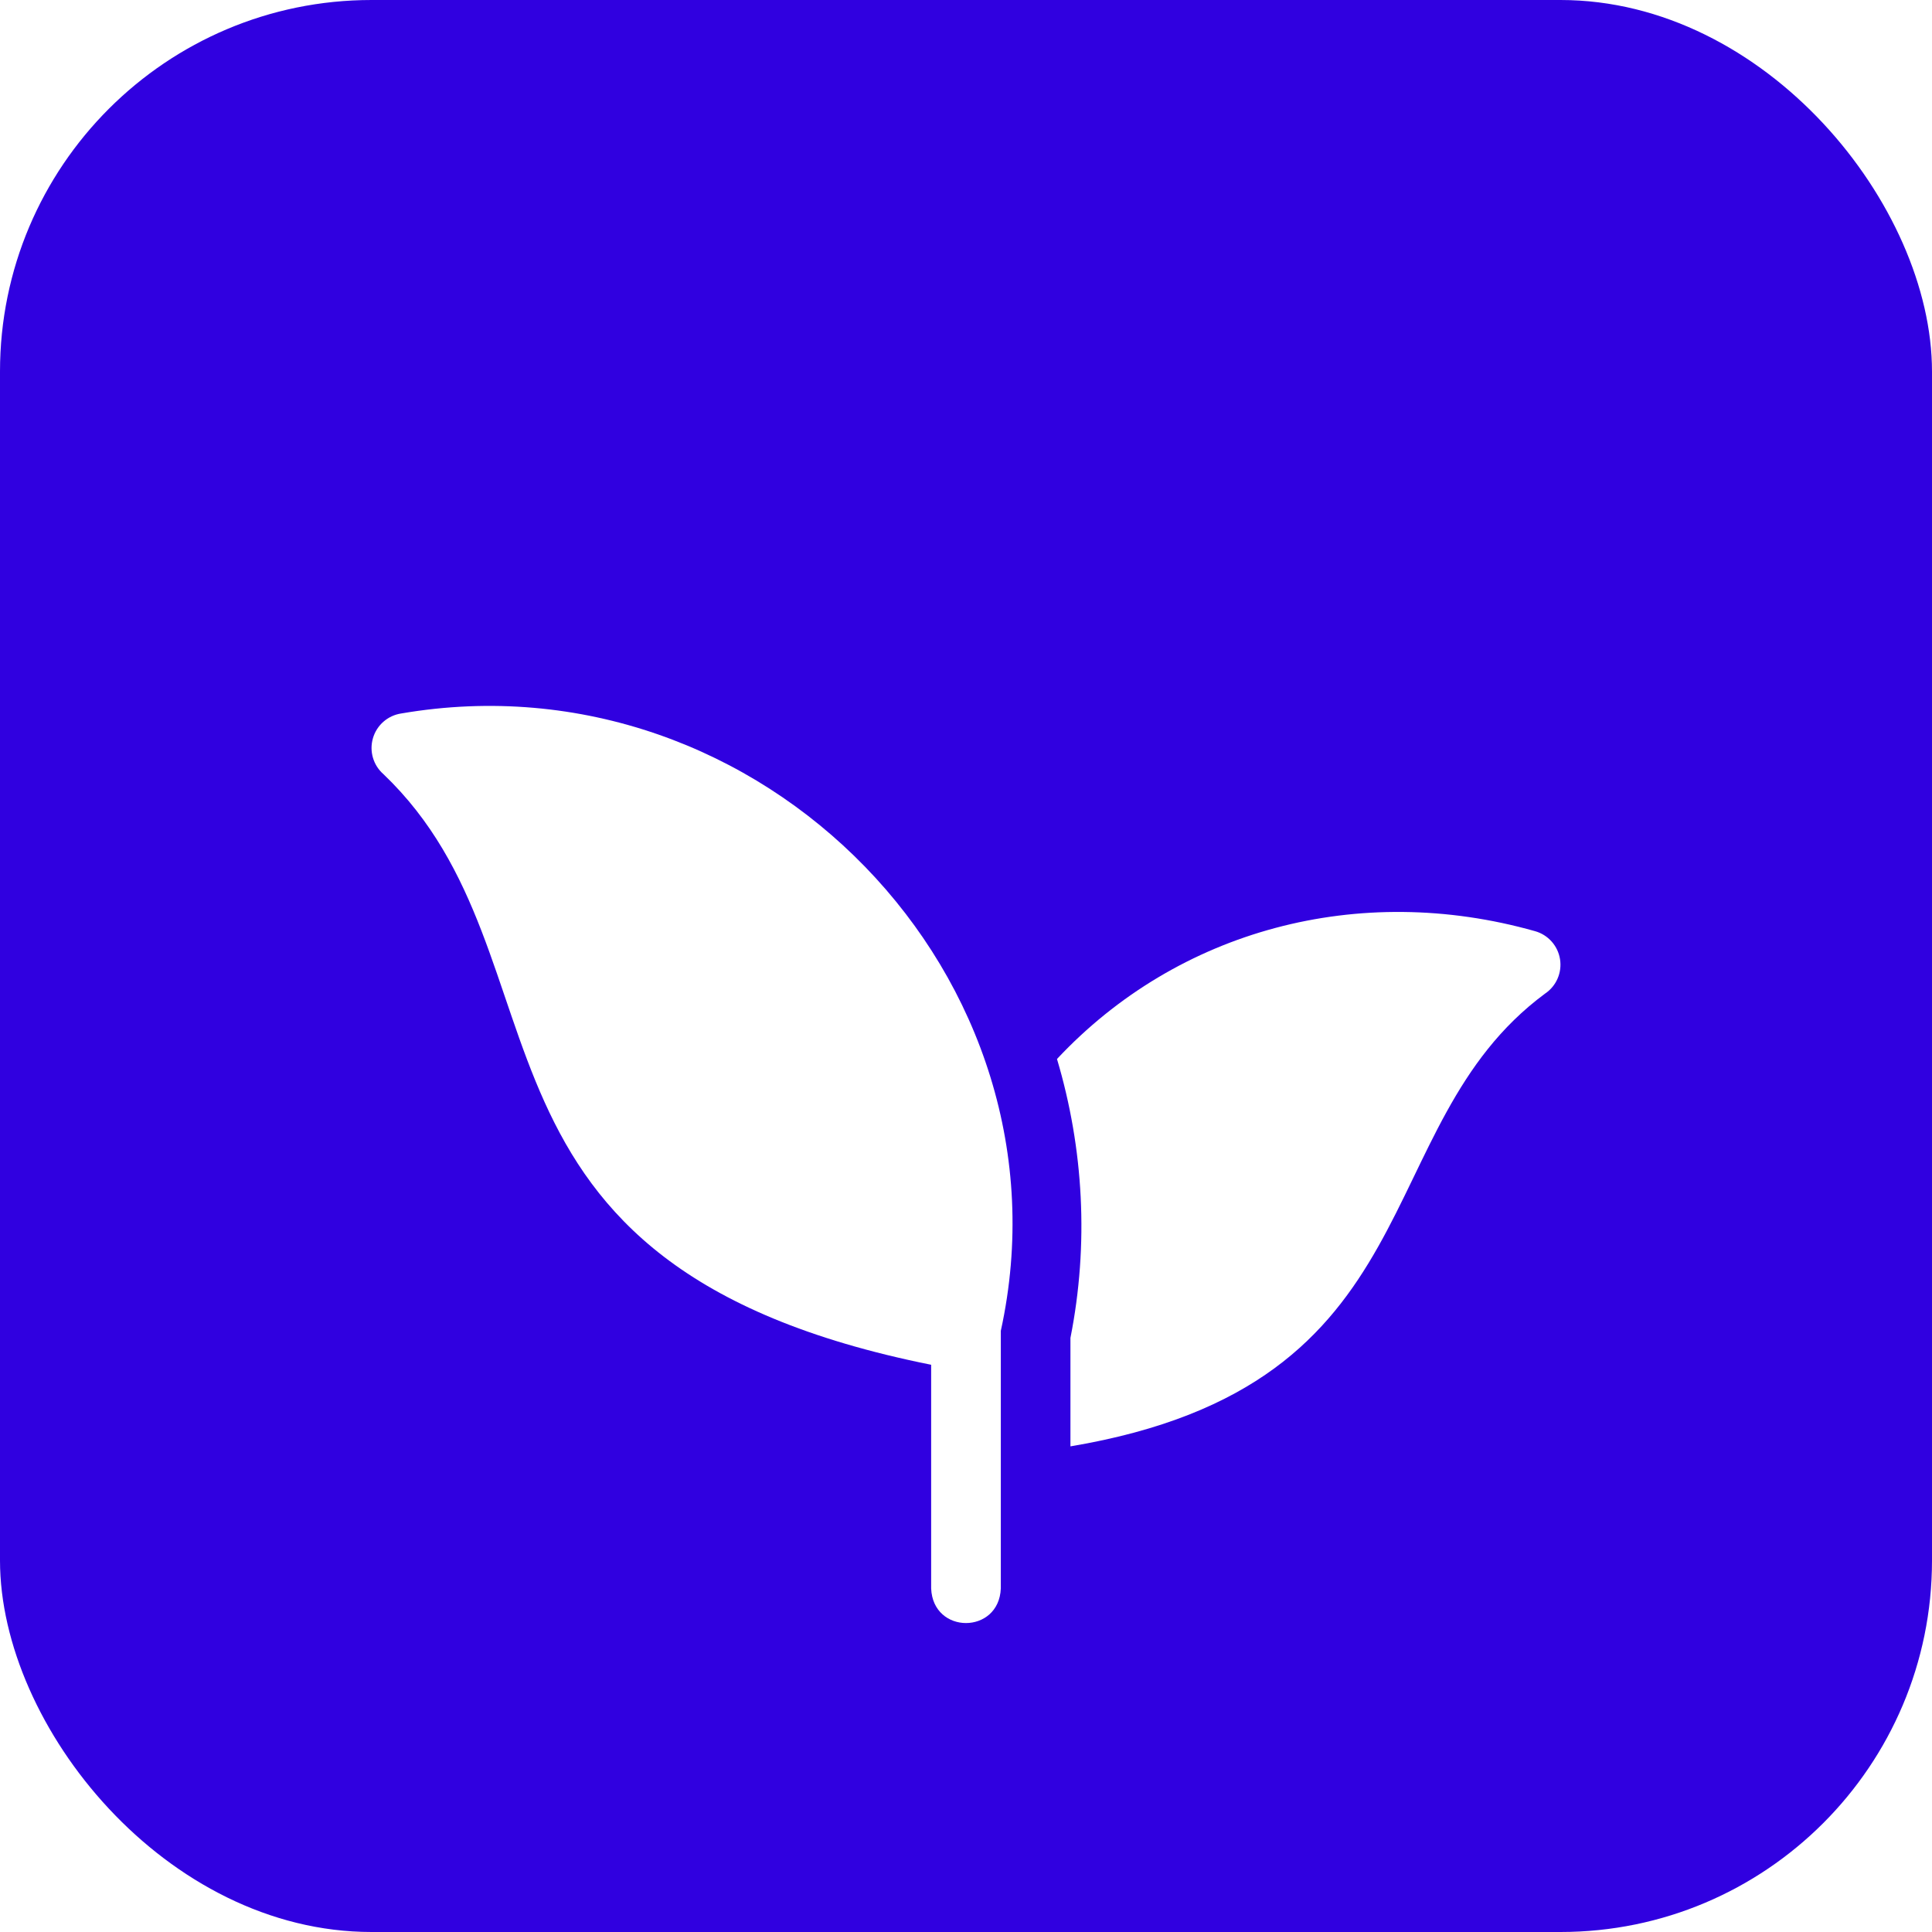 <svg width="52" height="52" viewBox="0 0 52 52" fill="none" xmlns="http://www.w3.org/2000/svg">
<rect width="52" height="52" rx="10" fill="#3000E0"/>
<g filter="url(#filter0_d_157_4)">
<path d="M41.988 21.816C41.93 21.455 41.667 21.16 41.314 21.062C36.574 19.723 31.706 21.025 28.449 24.503C29.168 26.917 29.31 29.493 28.811 32.01V34.929C38.711 33.265 36.734 26.333 41.584 22.744C41.889 22.54 42.046 22.178 41.988 21.816Z" fill="white"/>
<path d="M10.8 15.203C10.438 15.257 10.14 15.517 10.038 15.868C9.935 16.219 10.046 16.598 10.322 16.838C15.562 21.847 11.727 30.059 25.062 32.733V38.752C25.111 39.996 26.888 39.995 26.937 38.752V31.82C29.017 22.328 20.492 13.542 10.8 15.203Z" fill="white"/>
</g>
<defs>
<filter id="filter0_d_157_4" x="6" y="15" width="40" height="32.685" filterUnits="userSpaceOnUse" color-interpolation-filters="sRGB">
<feFlood flood-opacity="0" result="BackgroundImageFix"/>
<feColorMatrix in="SourceAlpha" type="matrix" values="0 0 0 0 0 0 0 0 0 0 0 0 0 0 0 0 0 0 127 0" result="hardAlpha"/>
<feOffset dy="4"/>
<feGaussianBlur stdDeviation="2"/>
<feComposite in2="hardAlpha" operator="out"/>
<feColorMatrix type="matrix" values="0 0 0 0 0 0 0 0 0 0 0 0 0 0 0 0 0 0 0.25 0"/>
<feBlend mode="normal" in2="BackgroundImageFix" result="effect1_dropShadow_157_4"/>
<feBlend mode="normal" in="SourceGraphic" in2="effect1_dropShadow_157_4" result="shape"/>
</filter>
</defs>
</svg>
